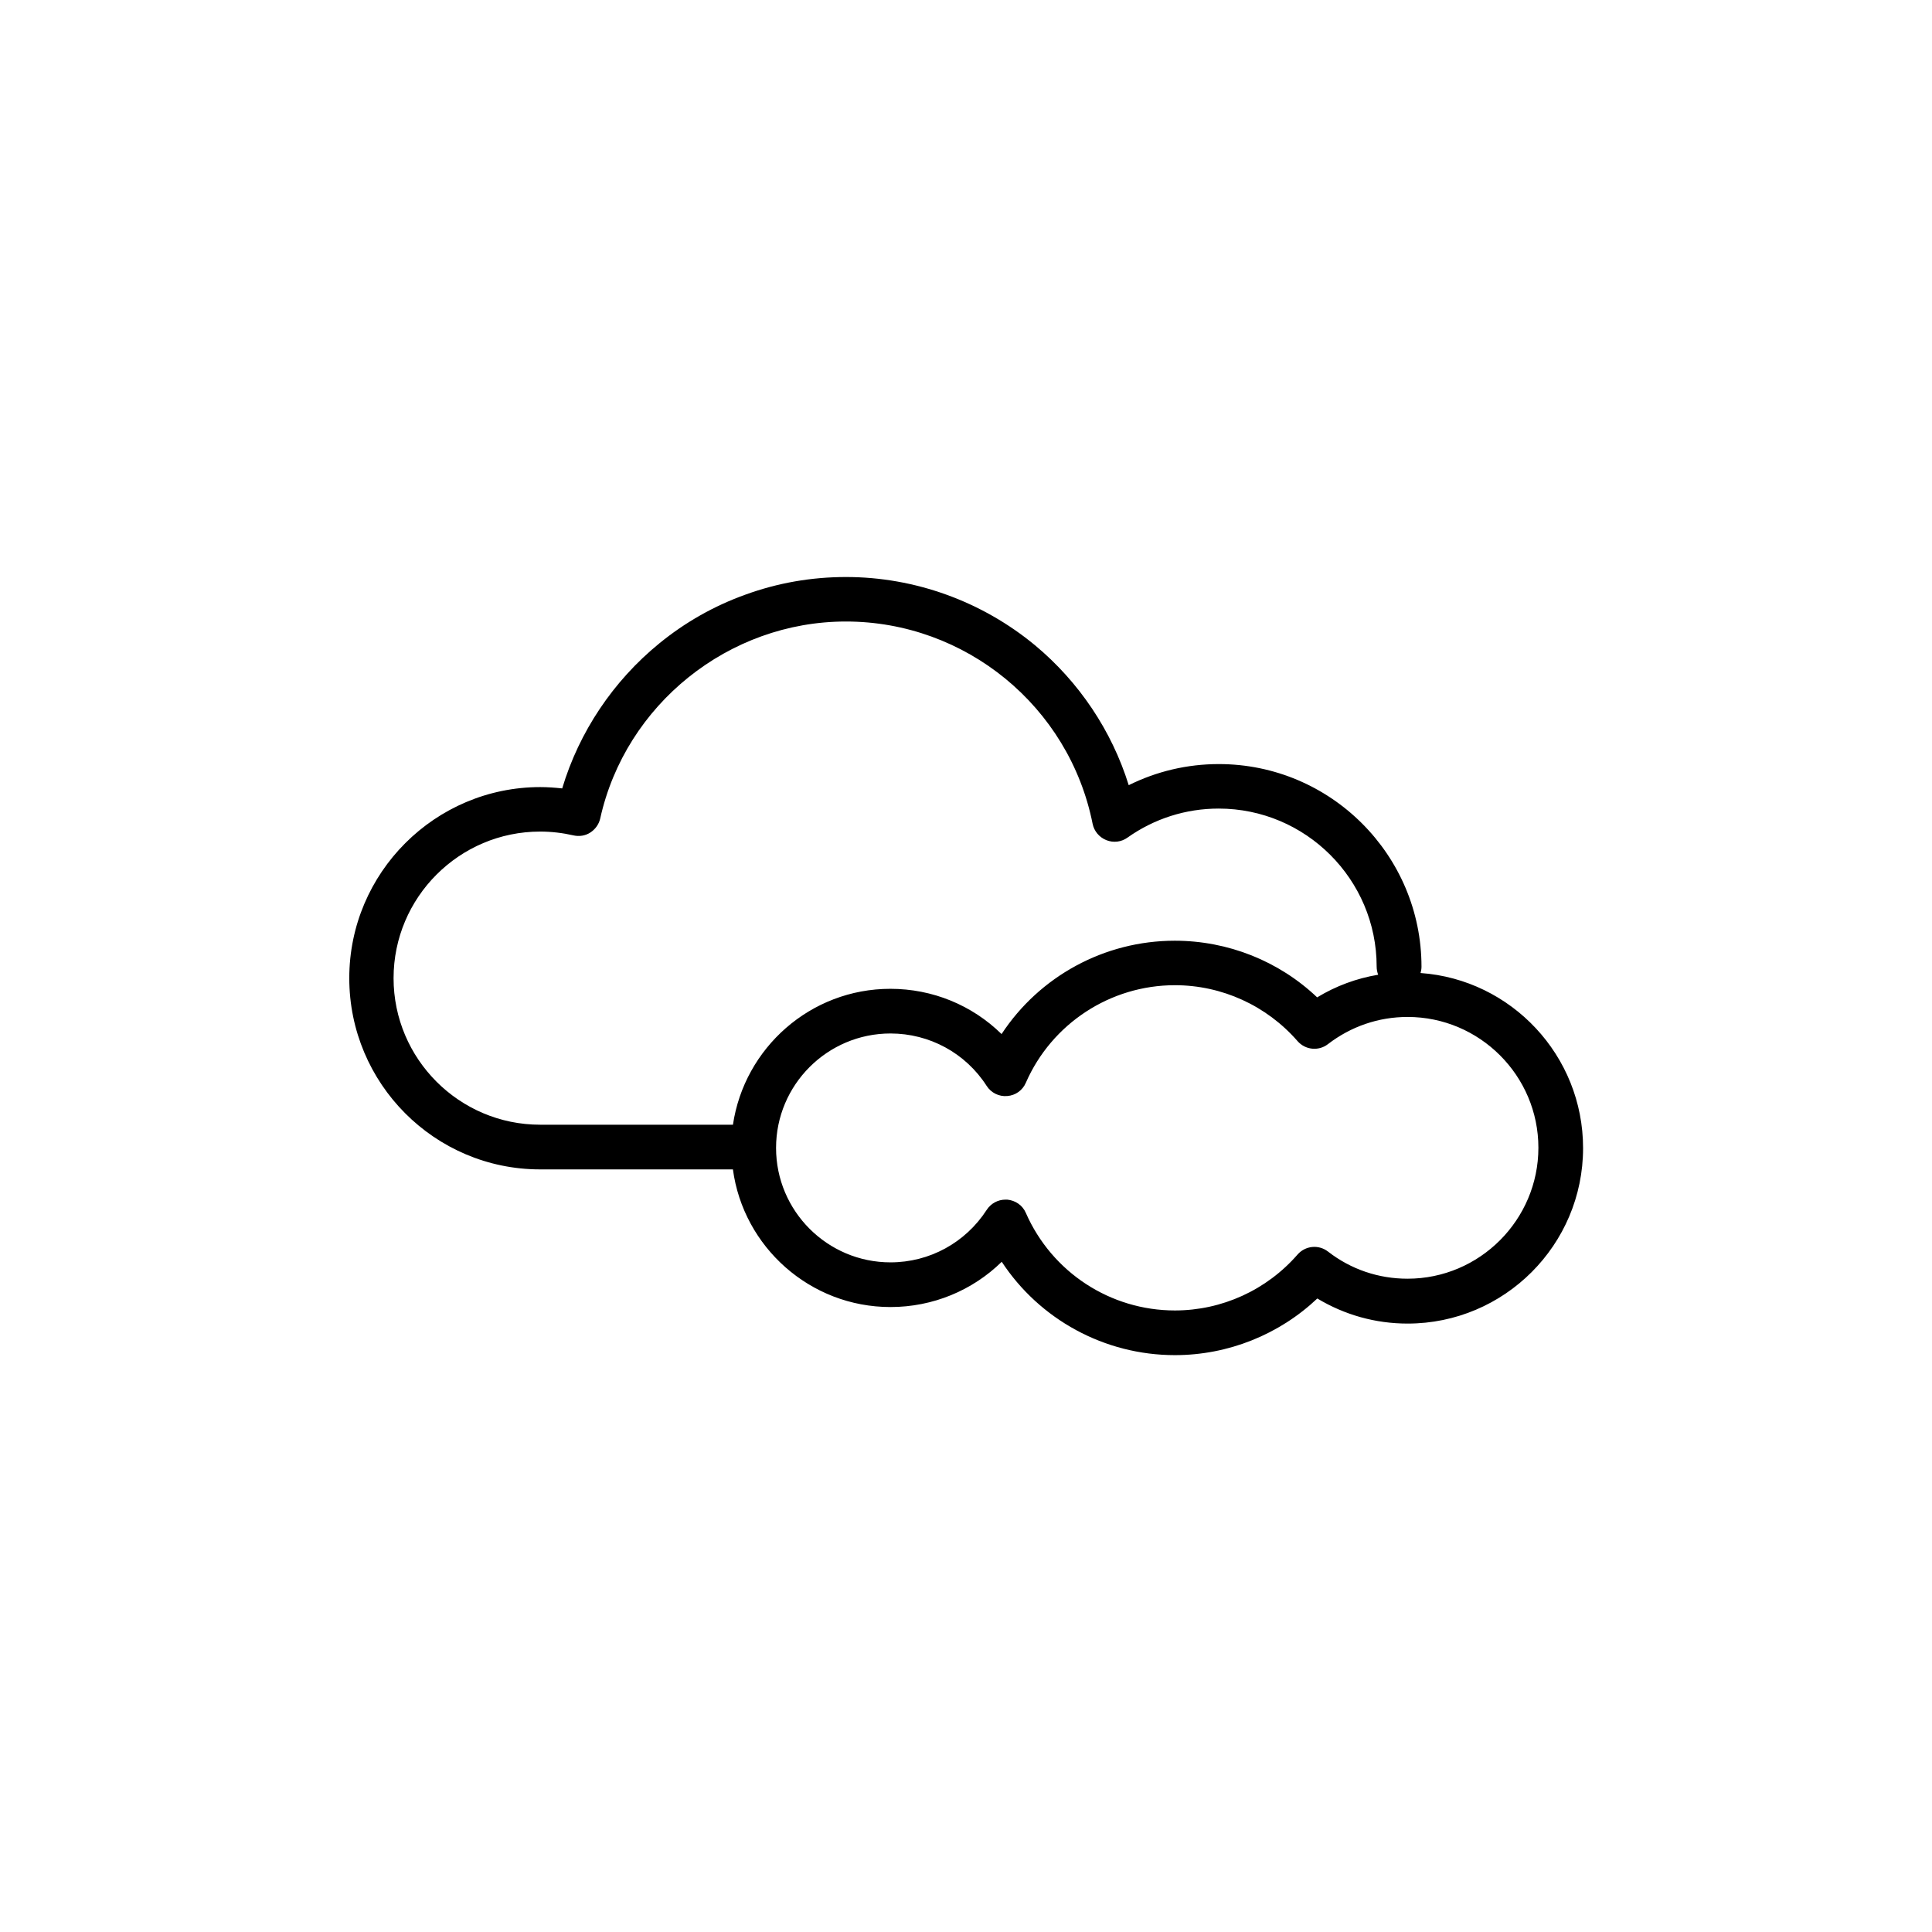 <?xml version="1.0" encoding="UTF-8"?>
<!-- Uploaded to: ICON Repo, www.iconrepo.com, Generator: ICON Repo Mixer Tools -->
<svg fill="#000000" width="800px" height="800px" version="1.1" viewBox="144 144 512 512" xmlns="http://www.w3.org/2000/svg">
 <path d="m520.46 401.86c0.152-0.555 0.25-1.109 0.25-1.664 0-29.625-24.082-53.707-53.707-53.707-8.363 0-16.473 1.914-23.879 5.594-4.484-14.41-13.148-27.355-24.836-37.082-14.055-11.637-31.84-18.086-50.078-18.086-9.168 0-18.137 1.562-26.703 4.684-8.262 2.973-15.922 7.305-22.773 12.898-12.242 9.977-21.262 23.477-25.746 38.441-1.914-0.203-3.879-0.352-5.793-0.352-27.91 0-50.633 22.723-50.633 50.633s22.621 50.684 50.582 50.684h51.086c2.769 20.555 20.453 36.477 41.766 36.477 11.184 0 21.715-4.383 29.473-11.992 10.027 15.266 27.207 24.738 45.898 24.738 14.105 0 27.609-5.441 37.734-15.012 7.203 4.332 15.367 6.648 23.93 6.648 25.645 0 46.5-20.859 46.5-46.5 0.004-24.539-19.039-44.691-43.07-46.402zm-272.16 1.359c0-21.41 17.434-38.844 38.844-38.844 2.973 0 5.945 0.352 8.816 1.008 1.562 0.352 3.176 0.102 4.484-0.754 1.309-0.855 2.266-2.168 2.621-3.727 6.699-30.23 34.059-52.195 65.094-52.195 31.738 0 59.199 22.52 65.395 53.605 0.402 1.965 1.762 3.578 3.629 4.332 1.863 0.754 3.981 0.504 5.594-0.656 7.106-5.039 15.469-7.707 24.184-7.707 23.074 0 41.867 18.793 41.867 41.867 0 0.754 0.152 1.512 0.402 2.168-5.742 0.957-11.184 2.973-16.172 5.996-10.125-9.621-23.629-15.012-37.734-15.012-18.691 0-35.871 9.473-45.898 24.738-7.809-7.656-18.289-11.992-29.473-11.992-21.16 0-38.691 15.668-41.715 36.023l-51.094-0.008c-21.41 0-38.844-17.43-38.844-38.844zm268.73 79.652c-7.707 0-15.012-2.469-21.109-7.203-2.469-1.914-5.996-1.562-8.062 0.805-8.211 9.422-20.051 14.812-32.496 14.812-17.129 0-32.598-10.125-39.5-25.844-0.855-2.016-2.769-3.324-4.938-3.527h-0.453c-2.016 0-3.879 1.008-4.988 2.719-5.644 8.715-15.164 13.906-25.492 13.906-16.727 0-30.328-13.602-30.328-30.328 0-16.727 13.602-30.328 30.328-30.328 10.328 0 19.902 5.188 25.492 13.906 1.16 1.812 3.273 2.871 5.441 2.672 2.168-0.152 4.082-1.512 4.938-3.527 6.852-15.668 22.371-25.844 39.5-25.844 12.445 0 24.285 5.391 32.496 14.812 2.066 2.367 5.594 2.719 8.062 0.805 6.098-4.684 13.402-7.203 21.109-7.203 19.094 0 34.66 15.566 34.66 34.66 0 19.09-15.566 34.707-34.66 34.707z"/>
</svg>